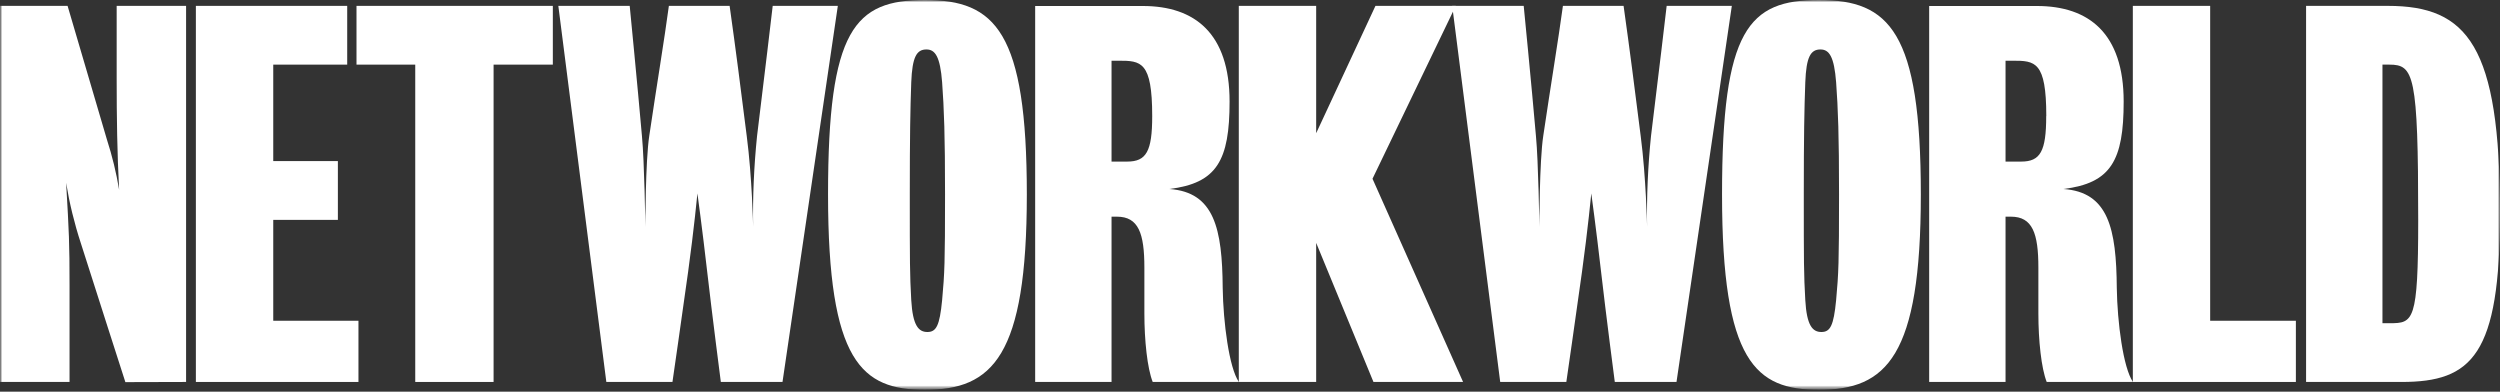 <?xml version="1.0" encoding="UTF-8"?>
<svg xmlns="http://www.w3.org/2000/svg" width="600" height="94" viewBox="0 0 600 94" fill="none">
  <rect x="0" y="0" width="600" height="94" fill="#333333" stroke="none"/>
  <g clip-path="url(#clip0_69_2)">
    <mask id="mask0_69_2" style="mask-type:luminance" maskUnits="userSpaceOnUse" x="0" y="0" width="600" height="94">
      <path d="M600 0H0V93.55H600V0Z" fill="white"></path>
    </mask>
    <g mask="url(#mask0_69_2)">
      <mask id="mask1_69_2" style="mask-type:luminance" maskUnits="userSpaceOnUse" x="0" y="0" width="600" height="94">
        <path d="M600 0H0V93.55H600V0Z" fill="white"></path>
      </mask>
      <g mask="url(#mask1_69_2)">
        <path d="M44.66 91.67V1.41H28V19C28 28.05 28.12 36.75 28.59 45.56C27.91 41.46 26.928 37.415 25.65 33.46L16.22 1.41H0V91.67H16.69V68.67C16.69 58.1 16.57 55.98 15.87 43.88C16.669 48.78 17.846 53.611 19.39 58.33C21.51 65.03 30.09 91.71 30.09 91.71L44.66 91.67Z" fill="white"></path>
        <path d="M86.03 91.67V76.98H65.58V52.77H81.09V38.66H65.58V15.51H83.33V1.41H47.01V91.67H86.03Z" fill="white"></path>
        <path d="M132.68 15.51V1.41H85.56V15.51H99.66V91.67H118.46V15.51H132.68Z" fill="white"></path>
        <path d="M201.08 1.41H185.45C185.45 1.41 183.22 20.41 181.69 32.67C180.95 39.895 180.636 47.158 180.75 54.42C180.75 54.42 180.51 42.54 179.22 32.67C177.69 20.57 176.63 12.22 175.11 1.41H160.53C159.48 9.29 157.6 20.57 155.83 32.56C154.89 38.66 154.89 54.42 154.89 54.42C154.89 54.42 154.66 38.78 154.07 32.67C153 20.45 151.13 1.41 151.13 1.41H134L145.52 91.67H161.39C161.39 91.67 163.74 75.45 165.15 65.23C166.56 55.01 167.38 46.42 167.38 46.42C167.38 46.42 168.56 55 169.73 65.23C170.9 75.46 173 91.67 173 91.67H187.8L201.08 1.41Z" fill="white"></path>
        <path d="M226.81 46.66C226.81 63.11 226.7 65.58 226.11 72.04C225.52 78.16 224.7 79.68 222.58 79.68C220.46 79.68 219.06 78.16 218.7 72.04C218.35 65.7 218.35 63.11 218.35 46.66C218.35 32.56 218.47 26.21 218.7 19.75C218.94 13.63 220 11.87 222.35 11.87C224.46 11.87 225.64 13.63 226.11 19.75C226.58 26.21 226.81 32.44 226.81 46.66ZM246.44 46.66C246.44 7.64 238.92 0 222 0C205.08 0 198.73 7.05 198.73 46.66C198.73 86.97 206.84 93.55 222 93.55C238.22 93.55 246.44 85.55 246.44 46.66Z" fill="white"></path>
        <path d="M276.53 27.86C276.53 36.32 275.12 38.78 270.53 38.78H266.77V14.57H268.42C273.83 14.57 276.53 14.69 276.53 27.86ZM297.33 91.67C294.98 88.26 293.57 77.33 293.45 69.11C293.34 54.88 291.45 46.11 280.64 45.36C292.04 43.96 295.1 38.55 295.1 24.36C295.1 8.02 286.75 1.44 274.29 1.44H248.44V91.67H266.77V52H268.07C273.24 52 274.65 56 274.65 64.22V75.22C274.65 81.68 275.35 88.38 276.65 91.67H297.33Z" fill="white"></path>
        <path d="M351.14 91.67L329.4 42.9L349.38 1.41H330.11L315.88 31.97V1.41H297.31V91.67H315.88V58.29L329.63 91.67H351.14Z" fill="white"></path>
        <path d="M415.64 1.41H400C400 1.41 397.77 20.41 396.24 32.67C395.5 39.895 395.186 47.158 395.3 54.42C395.3 54.42 395.06 42.54 393.77 32.67C392.24 20.57 391.18 12.22 389.66 1.41H375.1C374.04 9.29 372.16 20.57 370.39 32.56C369.45 38.66 369.45 54.42 369.45 54.42C369.45 54.42 369.22 38.78 368.63 32.67C367.57 20.45 365.69 1.41 365.69 1.41H348.53L360.05 91.67H375.92C375.92 91.67 378.27 75.45 379.68 65.23C381.09 55.01 381.91 46.42 381.91 46.42C381.91 46.42 383.09 55 384.26 65.23C385.43 75.46 387.55 91.67 387.55 91.67H402.36L415.64 1.41Z" fill="white"></path>
        <path d="M441.37 46.66C441.37 63.11 441.26 65.58 440.67 72.04C440.08 78.16 439.26 79.68 437.14 79.68C435.02 79.68 433.62 78.16 433.27 72.04C432.91 65.7 432.91 63.11 432.91 46.66C432.91 32.56 433.03 26.21 433.27 19.75C433.5 13.63 434.56 11.87 436.91 11.87C439.03 11.87 440.2 13.63 440.67 19.75C441.14 26.21 441.37 32.44 441.37 46.66ZM461 46.66C461 7.64 453.48 0 436.56 0C419.64 0 413.29 7.05 413.29 46.66C413.29 86.97 421.4 93.55 436.56 93.55C452.78 93.55 461 85.55 461 46.66Z" fill="white"></path>
        <path d="M491.09 27.86C491.09 36.32 489.68 38.78 485.09 38.78H481.33V14.57H483C488.41 14.57 491.11 14.69 491.11 27.86M511.91 91.67C509.56 88.26 508.15 77.33 508.03 69.11C507.92 54.88 506.03 46.11 495.22 45.36C506.62 43.96 509.68 38.55 509.68 24.36C509.68 8.02 501.33 1.44 488.88 1.44H463V91.67H481.33V52H482.63C487.8 52 489.21 56 489.21 64.22V75.22C489.21 81.68 489.91 88.38 491.21 91.67H511.91Z" fill="white"></path>
        <path d="M551.01 91.67V76.98H530.44V1.41H511.88V91.67H551.01Z" fill="white"></path>
        <path d="M580.37 52.77C580.37 77.21 579.2 77.57 573.56 77.57H571.79V15.51H573.44C579.32 15.51 580.37 17.86 580.37 52.77ZM600 51.12C600 11.05 592.24 1.41 573.09 1.41H553.46V91.67H576.38C593.3 91.67 600 85.21 600 51.12Z" fill="white"></path>
      </g>
    </g>
  </g>
  <defs>
    <clipPath id="clip0_69_2">
      <rect width="600" height="93.55" fill="white"></rect>
    </clipPath>
  </defs>
</svg>
